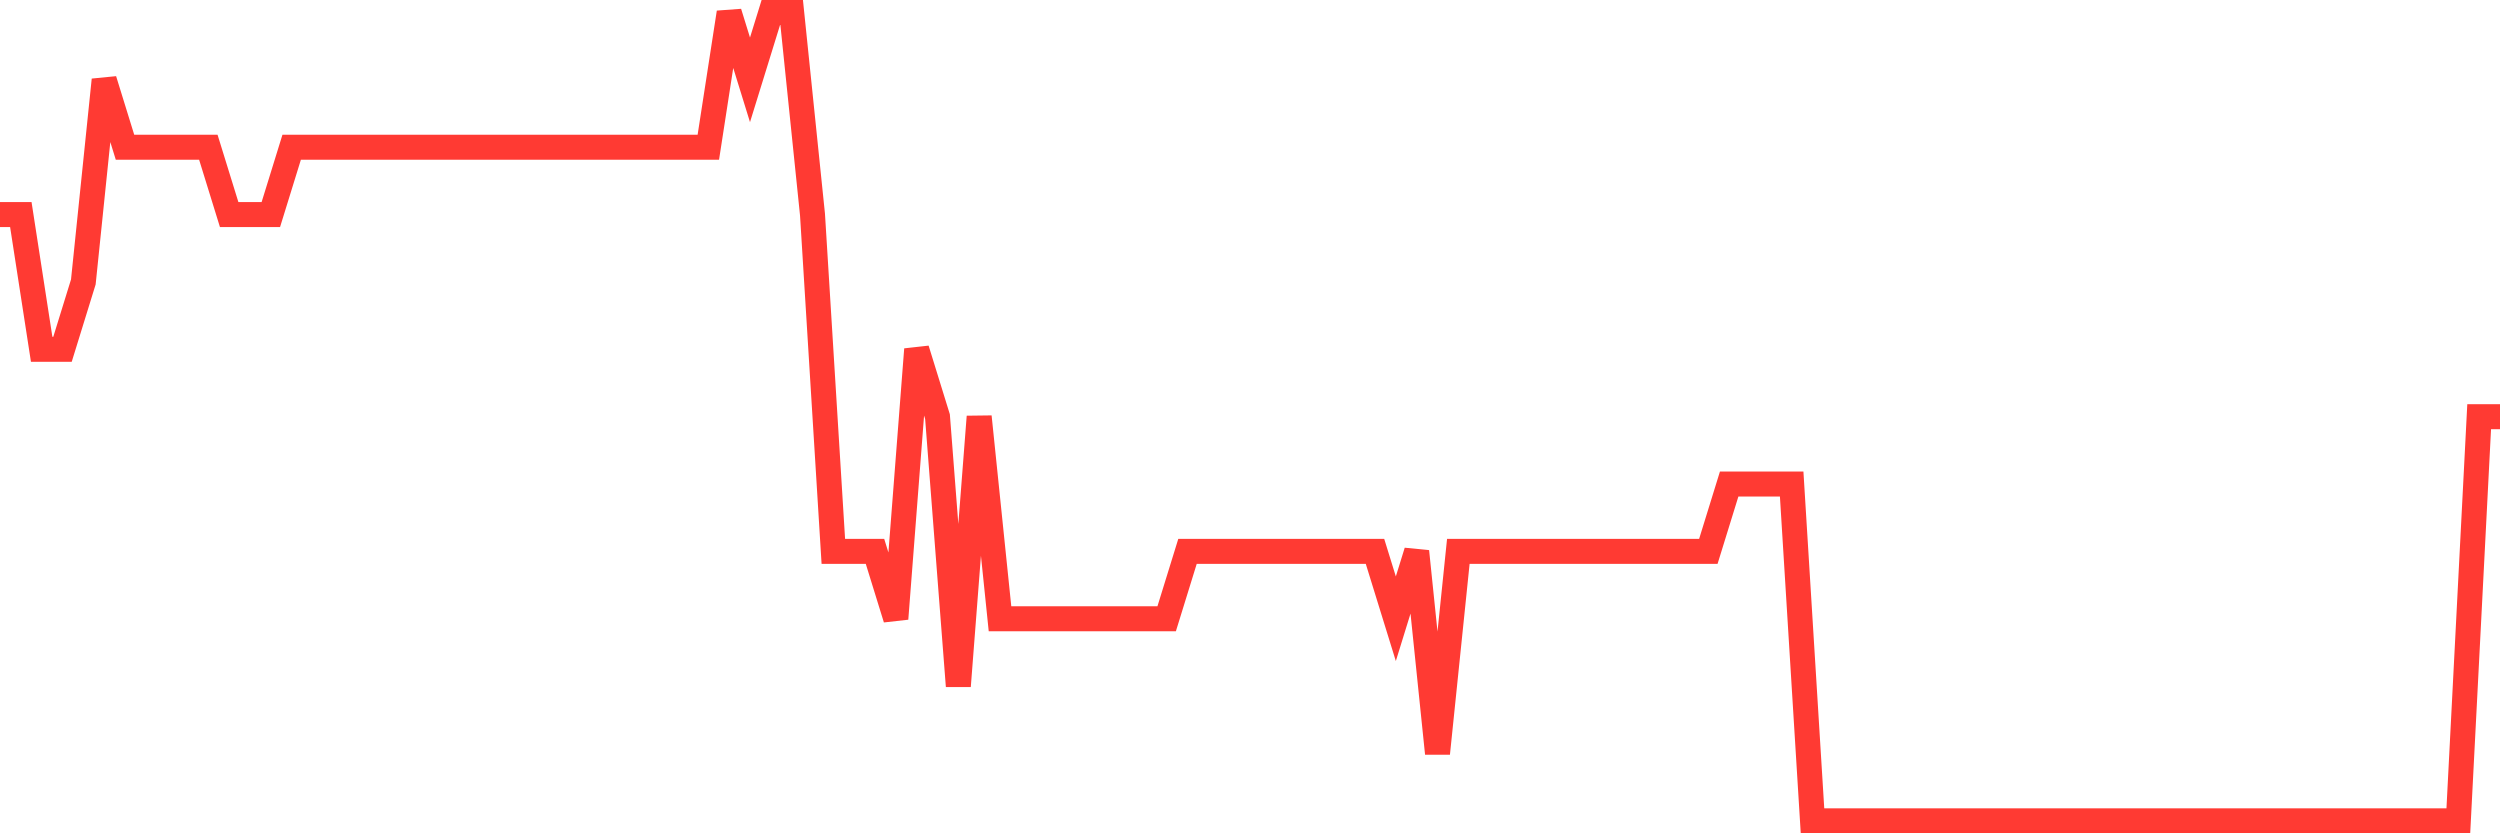 <svg
  xmlns="http://www.w3.org/2000/svg"
  xmlns:xlink="http://www.w3.org/1999/xlink"
  width="120"
  height="40"
  viewBox="0 0 120 40"
  preserveAspectRatio="none"
>
  <polyline
    points="0,10.3 1,10.3 2,16.767 3,16.767 4,13.533 5,3.833 6,7.067 7,7.067 8,7.067 9,7.067 10,7.067 11,10.3 12,10.3 13,10.3 14,7.067 15,7.067 16,7.067 17,7.067 18,7.067 19,7.067 20,7.067 21,7.067 22,7.067 23,7.067 24,7.067 25,7.067 26,7.067 27,7.067 28,7.067 29,7.067 30,7.067 31,7.067 32,7.067 33,7.067 34,7.067 35,0.6 36,3.833 37,0.6 38,0.6 39,10.3 40,26.467 41,26.467 42,26.467 43,29.7 44,16.767 45,20 46,32.933 47,20 48,29.7 49,29.7 50,29.7 51,29.7 52,29.7 53,29.7 54,29.7 55,29.7 56,29.7 57,26.467 58,26.467 59,26.467 60,26.467 61,26.467 62,26.467 63,26.467 64,26.467 65,26.467 66,26.467 67,29.7 68,26.467 69,36.167 70,26.467 71,26.467 72,26.467 73,26.467 74,26.467 75,26.467 76,26.467 77,26.467 78,26.467 79,26.467 80,26.467 81,26.467 82,26.467 83,23.233 84,23.233 85,23.233 86,23.233 87,39.4 88,39.4 89,39.4 90,39.4 91,39.4 92,39.4 93,39.4 94,39.4 95,39.4 96,39.4 97,39.4 98,39.4 99,39.4 100,39.4 101,39.4 102,39.4 103,39.4 104,39.4 105,39.4 106,39.4 107,39.4 108,39.4 109,39.4 110,39.4 111,39.4 112,39.4 113,39.4 114,39.4 115,39.4 116,39.4 117,39.4 118,39.4 119,20 120,20"
    fill="none"
    stroke="#ff3a33"
    stroke-width="1.2"
  >
  </polyline>
</svg>